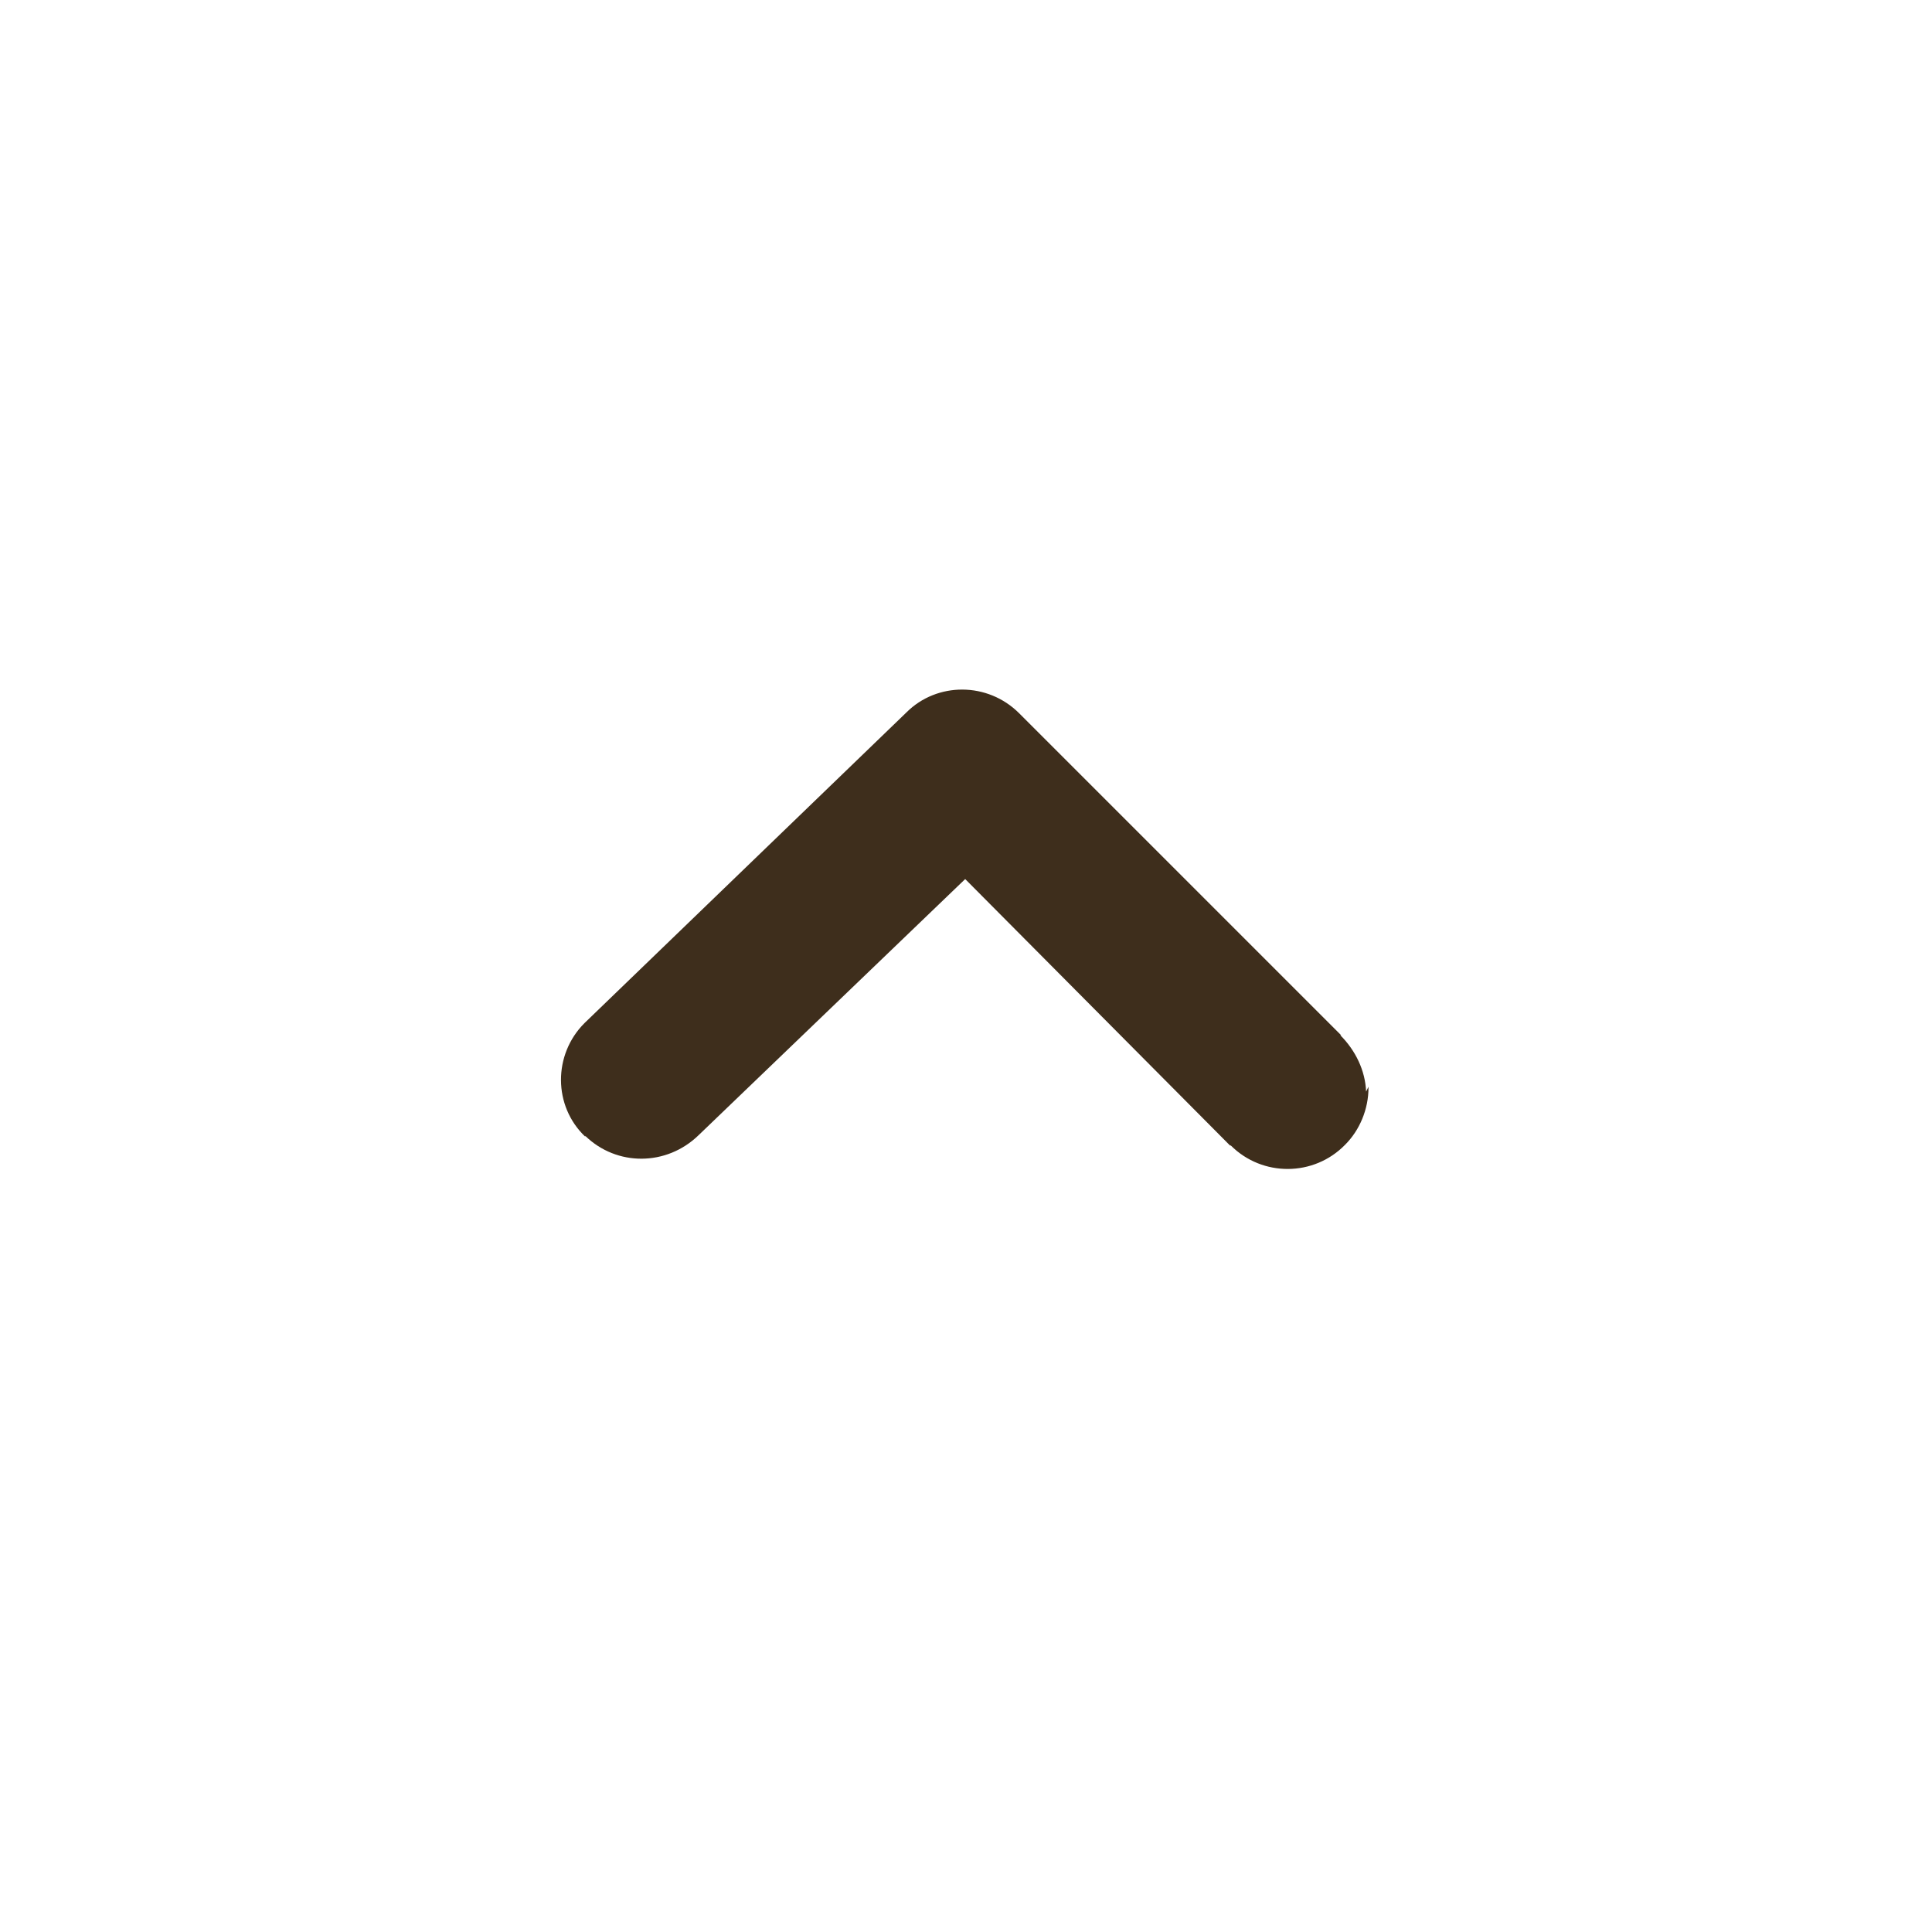 <svg width="24" height="24" viewBox="0 0 24 24" fill="none" xmlns="http://www.w3.org/2000/svg">
<path d="M17 13.5L17 13.51C17 13.78 16.89 14.04 16.71 14.22C16.32 14.62 15.68 14.62 15.29 14.23C15.28 14.23 15.28 14.23 15.28 14.23L11.99 10.92L8.68 14.1C8.28 14.49 7.66 14.49 7.27 14.11L7.27 14.12C6.87 13.74 6.87 13.1 7.26 12.71L11.26 8.85C11.64 8.47 12.27 8.47 12.66 8.86L16.66 12.86L16.65 12.86C16.84 13.05 16.96 13.3 16.97 13.56L17 13.5Z" fill="#3E2E1C"/>
</svg>
